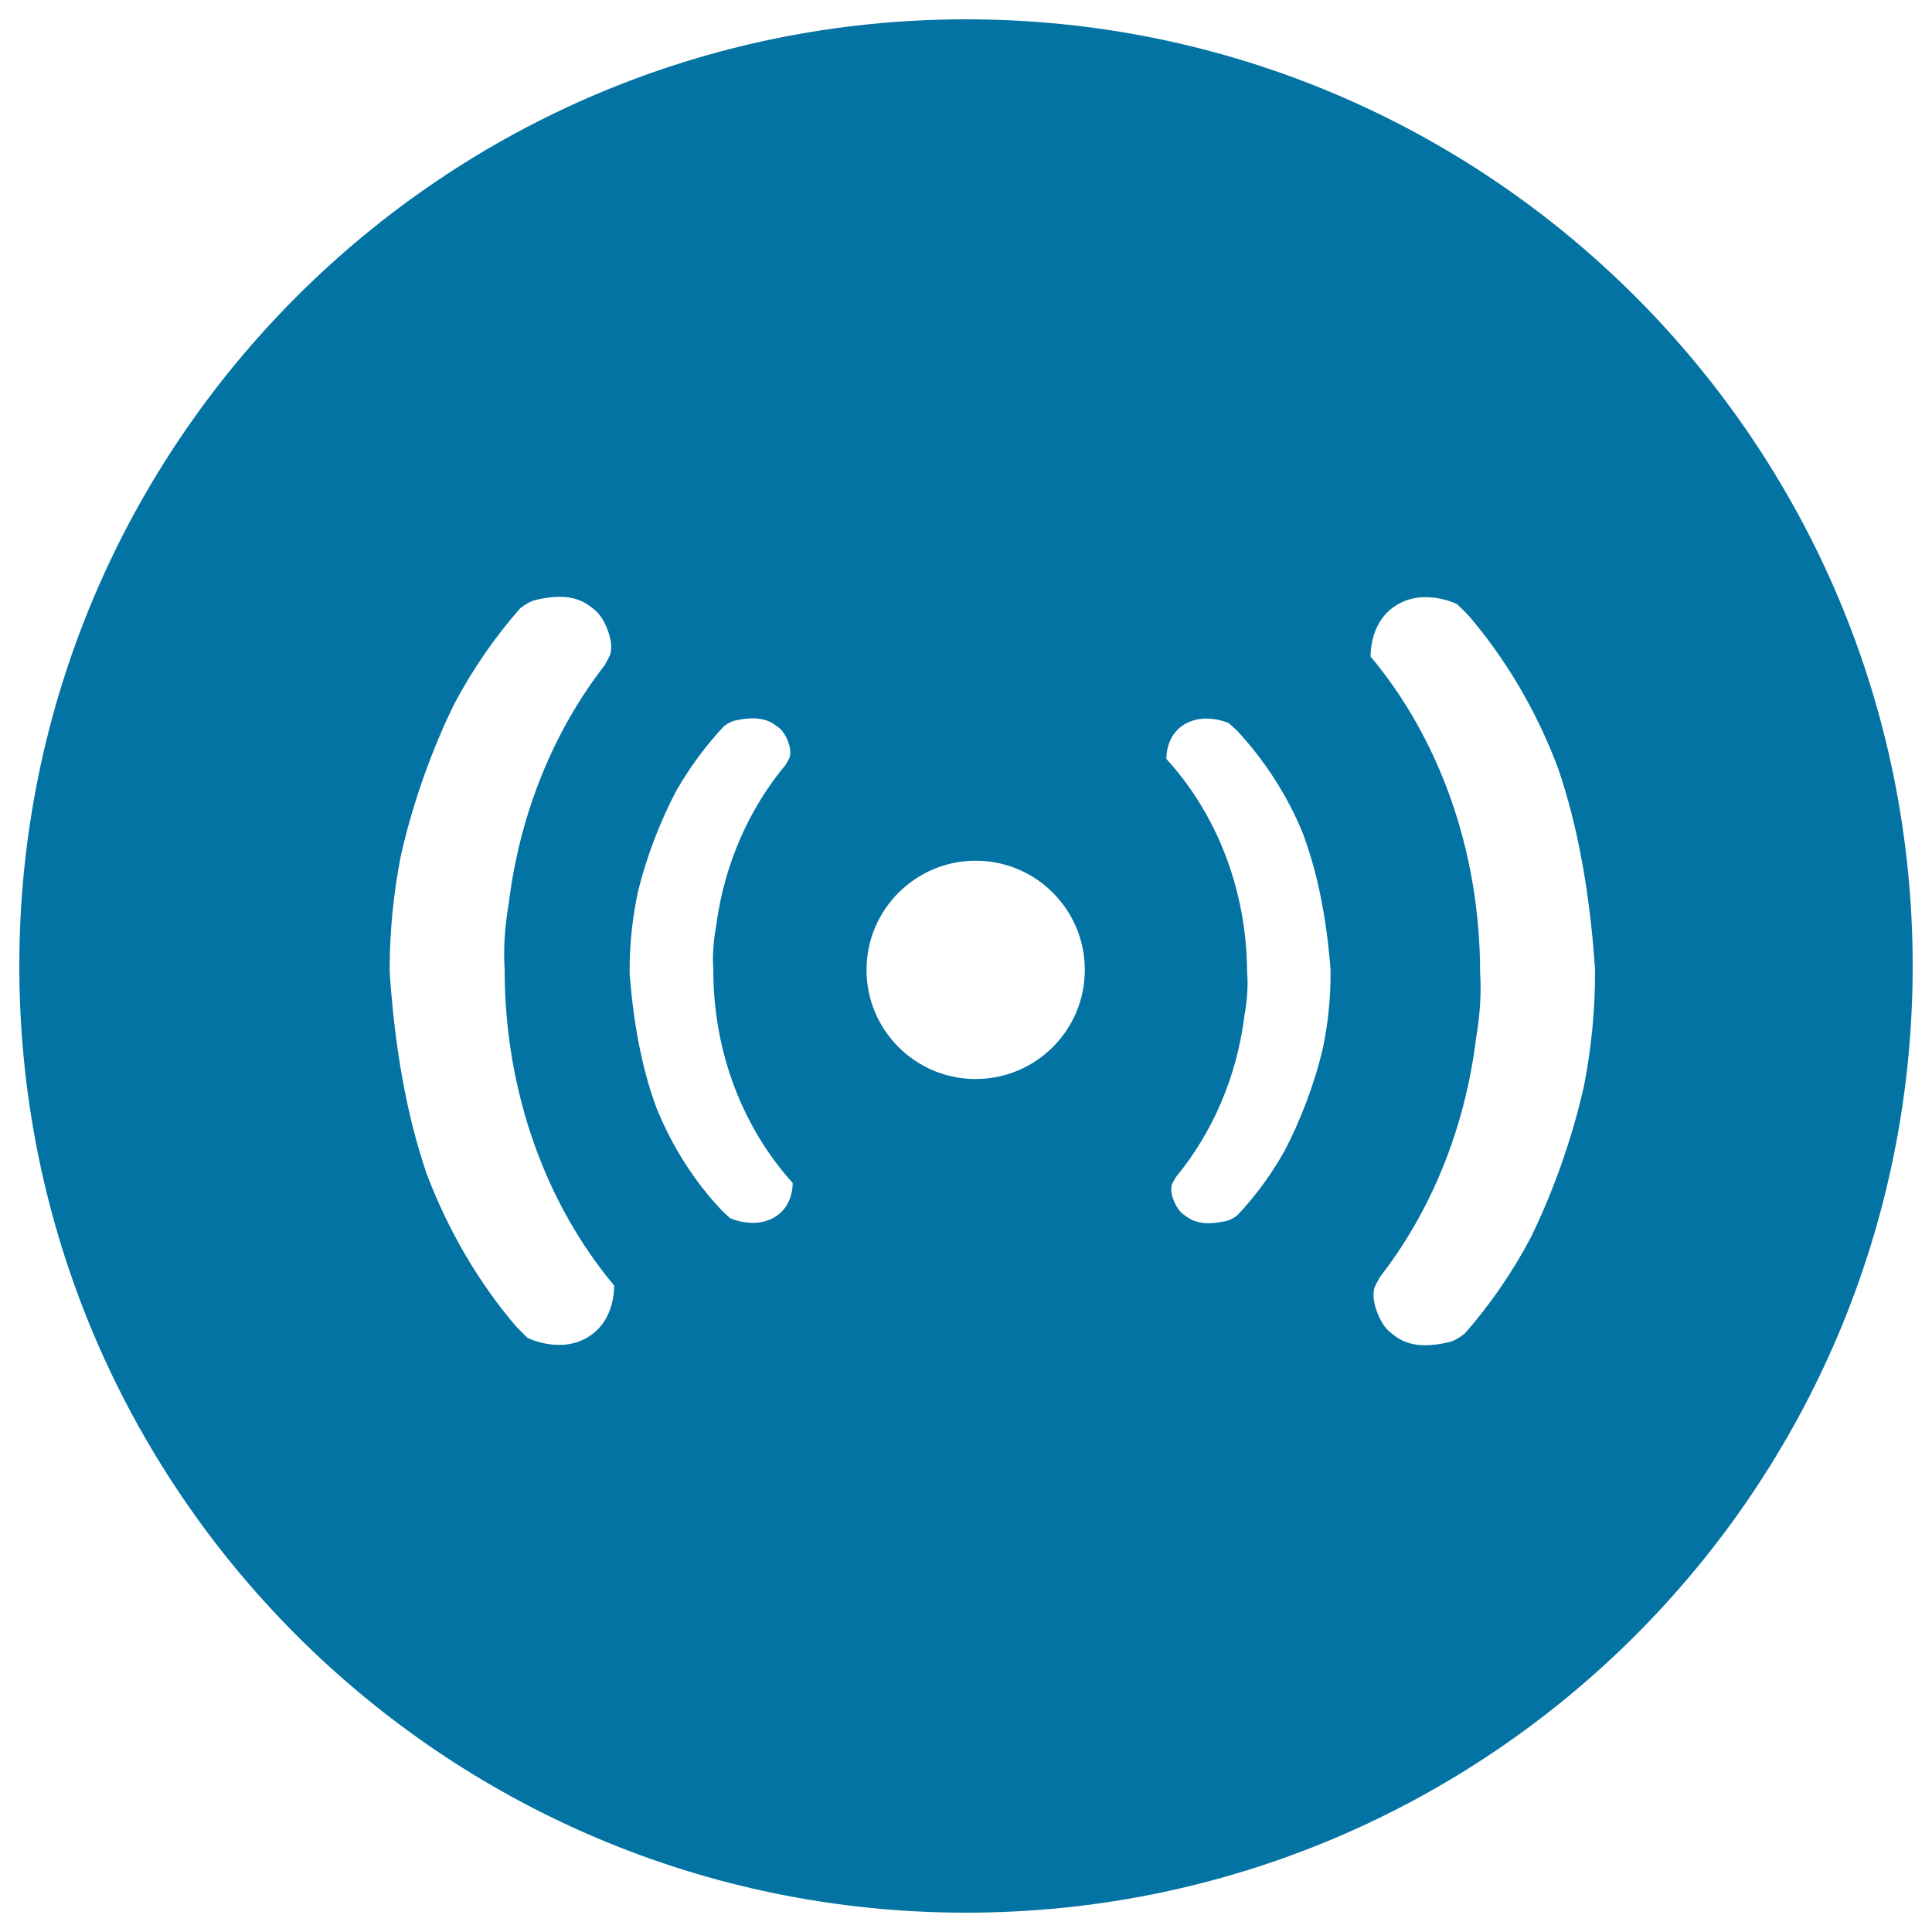 <svg xmlns="http://www.w3.org/2000/svg" viewBox="0 0 1000 1000" style="fill:#0273a2">
<title>WiFi signal SVG icon</title>
<path d="M500,10C229.4,10,10,229.4,10,500c0,270.6,219.4,490,490,490c270.6,0,490-219.4,490-490C990,229.4,770.6,10,500,10z M221,608c-10.8-31.3-16.6-66.3-19.2-103.2c0-1-0.1-1.9-0.1-2.9c0-20.1,2-39.7,5.7-58.6c6.2-27.9,16.4-55.9,27.7-78.9c9.6-18.1,21.1-34.7,34.1-49.5c2.9-2.3,5.7-3.8,8.2-4.4c19.3-4.6,26.3,1.8,30.9,5.6c4.6,3.9,9.8,15.9,7.5,22.8c-0.3,0.8-1.3,2.7-2.8,5.4c-26,33.4-43.9,76.1-49.7,123.5c-2,11.6-2.8,23-2.1,33.9l0,0c0,64,21.7,121.9,56.7,163.7c0,4.8-1.1,18.8-13.1,26.4c-14.7,9.3-31.7,0.7-31.7,0.7c-2.1-2-4.1-4-6-6C248,664.2,232.3,637.6,221,608z M339.8,573.5c-7.8-21.1-12-44.7-13.9-69.6c0-0.7,0-1.3,0-2c0-13.6,1.5-26.8,4.1-39.5c4.5-18.8,11.9-37.7,20.1-53.2c7-12.2,15.3-23.4,24.7-33.4c2.1-1.5,4.1-2.6,6-2.9c14-3.1,19,1.2,22.4,3.8c3.4,2.6,7.1,10.7,5.5,15.4c-0.2,0.5-0.9,1.8-2,3.7c-18.8,22.5-31.8,51.3-36,83.3c-1.4,7.8-2,15.5-1.5,22.9l0,0c0,43.2,15.7,82.2,41.1,110.3c0,3.2-0.8,12.7-9.5,17.8c-10.6,6.2-22.9,0.4-22.9,0.4c-1.5-1.3-3-2.7-4.4-4.1C359.3,611.4,347.9,593.4,339.8,573.5z M505,445.5c31.2,0,56.5,25.3,56.5,56.5c0,31.2-25.3,56.5-56.5,56.5s-56.5-25.3-56.5-56.5C448.5,470.9,473.8,445.5,505,445.5z M674.3,431.2c7.9,21.1,12.3,44.6,14.3,69.5c0,0.7,0.1,1.3,0.1,2c0.1,13.6-1.3,26.8-3.9,39.5c-4.4,18.9-11.7,37.7-19.8,53.3c-6.9,12.3-15.1,23.5-24.5,33.5c-2.1,1.6-4.1,2.6-5.9,3c-14,3.2-19-1.1-22.4-3.7s-7.2-10.7-5.6-15.3c0.2-0.5,0.9-1.8,2-3.7c18.7-22.6,31.5-51.5,35.5-83.5c1.4-7.8,2-15.5,1.4-22.9l0,0c-0.3-43.2-16.2-82.1-41.8-110.1c0-3.2,0.7-12.7,9.4-17.9c10.6-6.3,22.9-0.6,22.9-0.6c1.5,1.3,3,2.7,4.4,4C654.5,393.5,666.1,411.3,674.3,431.2z M806.3,397.2c10.8,31.3,16.6,66.3,19.2,103.2c0,1,0.1,1.9,0.1,2.9c0,20.1-2,39.7-5.7,58.6c-6.2,27.9-16.4,55.9-27.7,78.9c-9.6,18.1-21.1,34.7-34.1,49.5c-2.9,2.3-5.7,3.8-8.2,4.4c-19.3,4.6-26.3-1.8-30.9-5.6c-4.6-3.9-9.8-15.9-7.5-22.8c0.3-0.8,1.3-2.7,2.8-5.4c26-33.4,43.9-76.1,49.7-123.5c2-11.6,2.8-23,2.1-33.9l0,0c0-64-21.7-121.9-56.7-163.7c0-4.8,1.1-18.8,13.1-26.4c14.7-9.3,31.7-0.7,31.7-0.7c2.1,2,4.1,4,6,6C779.3,341,795.1,367.6,806.3,397.2z"/>
</svg>